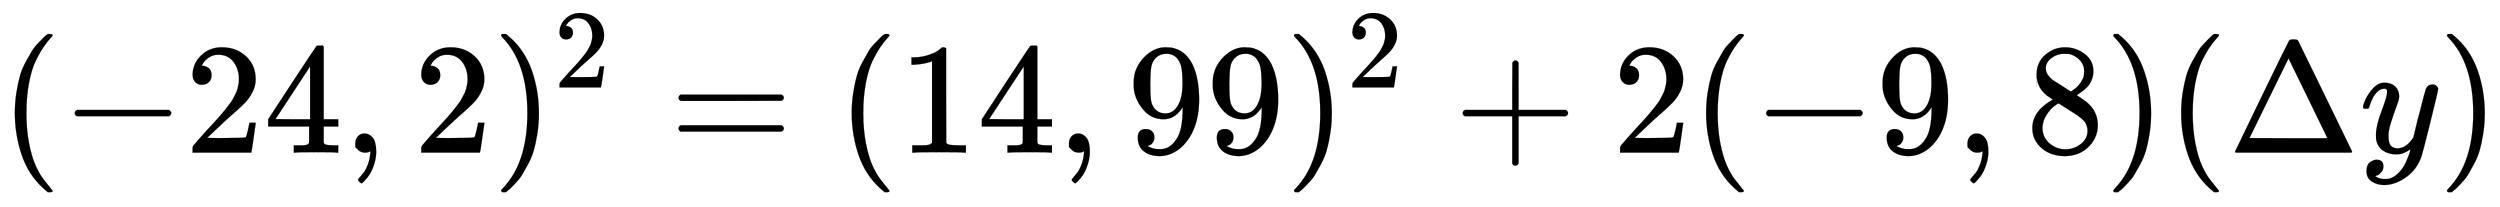 <svg xmlns:xlink="http://www.w3.org/1999/xlink" width="36.719ex" height="3.036ex" viewBox="0 -965.1 15809.3 1307" role="img" focusable="false" xmlns="http://www.w3.org/2000/svg" style="vertical-align: -0.794ex;"><defs><path stroke-width="1" id="E959-MJMAIN-28" d="M94 250Q94 319 104 381T127 488T164 576T202 643T244 695T277 729T302 750H315H319Q333 750 333 741Q333 738 316 720T275 667T226 581T184 443T167 250T184 58T225 -81T274 -167T316 -220T333 -241Q333 -250 318 -250H315H302L274 -226Q180 -141 137 -14T94 250Z"/><path stroke-width="1" id="E959-MJMAIN-2212" d="M84 237T84 250T98 270H679Q694 262 694 250T679 230H98Q84 237 84 250Z"/><path stroke-width="1" id="E959-MJMAIN-32" d="M109 429Q82 429 66 447T50 491Q50 562 103 614T235 666Q326 666 387 610T449 465Q449 422 429 383T381 315T301 241Q265 210 201 149L142 93L218 92Q375 92 385 97Q392 99 409 186V189H449V186Q448 183 436 95T421 3V0H50V19V31Q50 38 56 46T86 81Q115 113 136 137Q145 147 170 174T204 211T233 244T261 278T284 308T305 340T320 369T333 401T340 431T343 464Q343 527 309 573T212 619Q179 619 154 602T119 569T109 550Q109 549 114 549Q132 549 151 535T170 489Q170 464 154 447T109 429Z"/><path stroke-width="1" id="E959-MJMAIN-34" d="M462 0Q444 3 333 3Q217 3 199 0H190V46H221Q241 46 248 46T265 48T279 53T286 61Q287 63 287 115V165H28V211L179 442Q332 674 334 675Q336 677 355 677H373L379 671V211H471V165H379V114Q379 73 379 66T385 54Q393 47 442 46H471V0H462ZM293 211V545L74 212L183 211H293Z"/><path stroke-width="1" id="E959-MJMAIN-2C" d="M78 35T78 60T94 103T137 121Q165 121 187 96T210 8Q210 -27 201 -60T180 -117T154 -158T130 -185T117 -194Q113 -194 104 -185T95 -172Q95 -168 106 -156T131 -126T157 -76T173 -3V9L172 8Q170 7 167 6T161 3T152 1T140 0Q113 0 96 17Z"/><path stroke-width="1" id="E959-MJMAIN-29" d="M60 749L64 750Q69 750 74 750H86L114 726Q208 641 251 514T294 250Q294 182 284 119T261 12T224 -76T186 -143T145 -194T113 -227T90 -246Q87 -249 86 -250H74Q66 -250 63 -250T58 -247T55 -238Q56 -237 66 -225Q221 -64 221 250T66 725Q56 737 55 738Q55 746 60 749Z"/><path stroke-width="1" id="E959-MJMAIN-3D" d="M56 347Q56 360 70 367H707Q722 359 722 347Q722 336 708 328L390 327H72Q56 332 56 347ZM56 153Q56 168 72 173H708Q722 163 722 153Q722 140 707 133H70Q56 140 56 153Z"/><path stroke-width="1" id="E959-MJMAIN-31" d="M213 578L200 573Q186 568 160 563T102 556H83V602H102Q149 604 189 617T245 641T273 663Q275 666 285 666Q294 666 302 660V361L303 61Q310 54 315 52T339 48T401 46H427V0H416Q395 3 257 3Q121 3 100 0H88V46H114Q136 46 152 46T177 47T193 50T201 52T207 57T213 61V578Z"/><path stroke-width="1" id="E959-MJMAIN-39" d="M352 287Q304 211 232 211Q154 211 104 270T44 396Q42 412 42 436V444Q42 537 111 606Q171 666 243 666Q245 666 249 666T257 665H261Q273 665 286 663T323 651T370 619T413 560Q456 472 456 334Q456 194 396 97Q361 41 312 10T208 -22Q147 -22 108 7T68 93T121 149Q143 149 158 135T173 96Q173 78 164 65T148 49T135 44L131 43Q131 41 138 37T164 27T206 22H212Q272 22 313 86Q352 142 352 280V287ZM244 248Q292 248 321 297T351 430Q351 508 343 542Q341 552 337 562T323 588T293 615T246 625Q208 625 181 598Q160 576 154 546T147 441Q147 358 152 329T172 282Q197 248 244 248Z"/><path stroke-width="1" id="E959-MJMAIN-2B" d="M56 237T56 250T70 270H369V420L370 570Q380 583 389 583Q402 583 409 568V270H707Q722 262 722 250T707 230H409V-68Q401 -82 391 -82H389H387Q375 -82 369 -68V230H70Q56 237 56 250Z"/><path stroke-width="1" id="E959-MJMAIN-38" d="M70 417T70 494T124 618T248 666Q319 666 374 624T429 515Q429 485 418 459T392 417T361 389T335 371T324 363L338 354Q352 344 366 334T382 323Q457 264 457 174Q457 95 399 37T249 -22Q159 -22 101 29T43 155Q43 263 172 335L154 348Q133 361 127 368Q70 417 70 494ZM286 386L292 390Q298 394 301 396T311 403T323 413T334 425T345 438T355 454T364 471T369 491T371 513Q371 556 342 586T275 624Q268 625 242 625Q201 625 165 599T128 534Q128 511 141 492T167 463T217 431Q224 426 228 424L286 386ZM250 21Q308 21 350 55T392 137Q392 154 387 169T375 194T353 216T330 234T301 253T274 270Q260 279 244 289T218 306L210 311Q204 311 181 294T133 239T107 157Q107 98 150 60T250 21Z"/><path stroke-width="1" id="E959-MJMAIN-394" d="M51 0Q46 4 46 7Q46 9 215 357T388 709Q391 716 416 716Q439 716 444 709Q447 705 616 357T786 7Q786 4 781 0H51ZM507 344L384 596L137 92L383 91H630Q630 93 507 344Z"/><path stroke-width="1" id="E959-MJMATHI-79" d="M21 287Q21 301 36 335T84 406T158 442Q199 442 224 419T250 355Q248 336 247 334Q247 331 231 288T198 191T182 105Q182 62 196 45T238 27Q261 27 281 38T312 61T339 94Q339 95 344 114T358 173T377 247Q415 397 419 404Q432 431 462 431Q475 431 483 424T494 412T496 403Q496 390 447 193T391 -23Q363 -106 294 -155T156 -205Q111 -205 77 -183T43 -117Q43 -95 50 -80T69 -58T89 -48T106 -45Q150 -45 150 -87Q150 -107 138 -122T115 -142T102 -147L99 -148Q101 -153 118 -160T152 -167H160Q177 -167 186 -165Q219 -156 247 -127T290 -65T313 -9T321 21L315 17Q309 13 296 6T270 -6Q250 -11 231 -11Q185 -11 150 11T104 82Q103 89 103 113Q103 170 138 262T173 379Q173 380 173 381Q173 390 173 393T169 400T158 404H154Q131 404 112 385T82 344T65 302T57 280Q55 278 41 278H27Q21 284 21 287Z"/></defs><g stroke="currentColor" fill="currentColor" stroke-width="0" transform="matrix(1 0 0 -1 0 0)"><use xmlns:ns1="http://www.w3.org/1999/xlink" ns1:href="#E959-MJMAIN-28" x="0" y="0"/><use xmlns:ns2="http://www.w3.org/1999/xlink" ns2:href="#E959-MJMAIN-2212" x="389" y="0"/><g transform="translate(1168,0)"><use xmlns:ns3="http://www.w3.org/1999/xlink" ns3:href="#E959-MJMAIN-32"/><use xmlns:ns4="http://www.w3.org/1999/xlink" ns4:href="#E959-MJMAIN-34" x="500" y="0"/></g><use xmlns:ns5="http://www.w3.org/1999/xlink" ns5:href="#E959-MJMAIN-2C" x="2169" y="0"/><use xmlns:ns6="http://www.w3.org/1999/xlink" ns6:href="#E959-MJMAIN-32" x="2614" y="0"/><g transform="translate(3114,0)"><use xmlns:ns7="http://www.w3.org/1999/xlink" ns7:href="#E959-MJMAIN-29" x="0" y="0"/><use transform="scale(0.707)" xmlns:ns8="http://www.w3.org/1999/xlink" ns8:href="#E959-MJMAIN-32" x="550" y="583"/></g><use xmlns:ns9="http://www.w3.org/1999/xlink" ns9:href="#E959-MJMAIN-3D" x="4235" y="0"/><use xmlns:ns10="http://www.w3.org/1999/xlink" ns10:href="#E959-MJMAIN-28" x="5292" y="0"/><g transform="translate(5681,0)"><use xmlns:ns11="http://www.w3.org/1999/xlink" ns11:href="#E959-MJMAIN-31"/><use xmlns:ns12="http://www.w3.org/1999/xlink" ns12:href="#E959-MJMAIN-34" x="500" y="0"/></g><use xmlns:ns13="http://www.w3.org/1999/xlink" ns13:href="#E959-MJMAIN-2C" x="6682" y="0"/><g transform="translate(7127,0)"><use xmlns:ns14="http://www.w3.org/1999/xlink" ns14:href="#E959-MJMAIN-39"/><use xmlns:ns15="http://www.w3.org/1999/xlink" ns15:href="#E959-MJMAIN-39" x="500" y="0"/></g><g transform="translate(8128,0)"><use xmlns:ns16="http://www.w3.org/1999/xlink" ns16:href="#E959-MJMAIN-29" x="0" y="0"/><use transform="scale(0.707)" xmlns:ns17="http://www.w3.org/1999/xlink" ns17:href="#E959-MJMAIN-32" x="550" y="583"/></g><use xmlns:ns18="http://www.w3.org/1999/xlink" ns18:href="#E959-MJMAIN-2B" x="9194" y="0"/><use xmlns:ns19="http://www.w3.org/1999/xlink" ns19:href="#E959-MJMAIN-32" x="10195" y="0"/><use xmlns:ns20="http://www.w3.org/1999/xlink" ns20:href="#E959-MJMAIN-28" x="10695" y="0"/><use xmlns:ns21="http://www.w3.org/1999/xlink" ns21:href="#E959-MJMAIN-2212" x="11085" y="0"/><use xmlns:ns22="http://www.w3.org/1999/xlink" ns22:href="#E959-MJMAIN-39" x="11863" y="0"/><use xmlns:ns23="http://www.w3.org/1999/xlink" ns23:href="#E959-MJMAIN-2C" x="12364" y="0"/><use xmlns:ns24="http://www.w3.org/1999/xlink" ns24:href="#E959-MJMAIN-38" x="12809" y="0"/><use xmlns:ns25="http://www.w3.org/1999/xlink" ns25:href="#E959-MJMAIN-29" x="13309" y="0"/><use xmlns:ns26="http://www.w3.org/1999/xlink" ns26:href="#E959-MJMAIN-28" x="13699" y="0"/><use xmlns:ns27="http://www.w3.org/1999/xlink" ns27:href="#E959-MJMAIN-394" x="14088" y="0"/><use xmlns:ns28="http://www.w3.org/1999/xlink" ns28:href="#E959-MJMATHI-79" x="14922" y="0"/><use xmlns:ns29="http://www.w3.org/1999/xlink" ns29:href="#E959-MJMAIN-29" x="15419" y="0"/></g></svg>